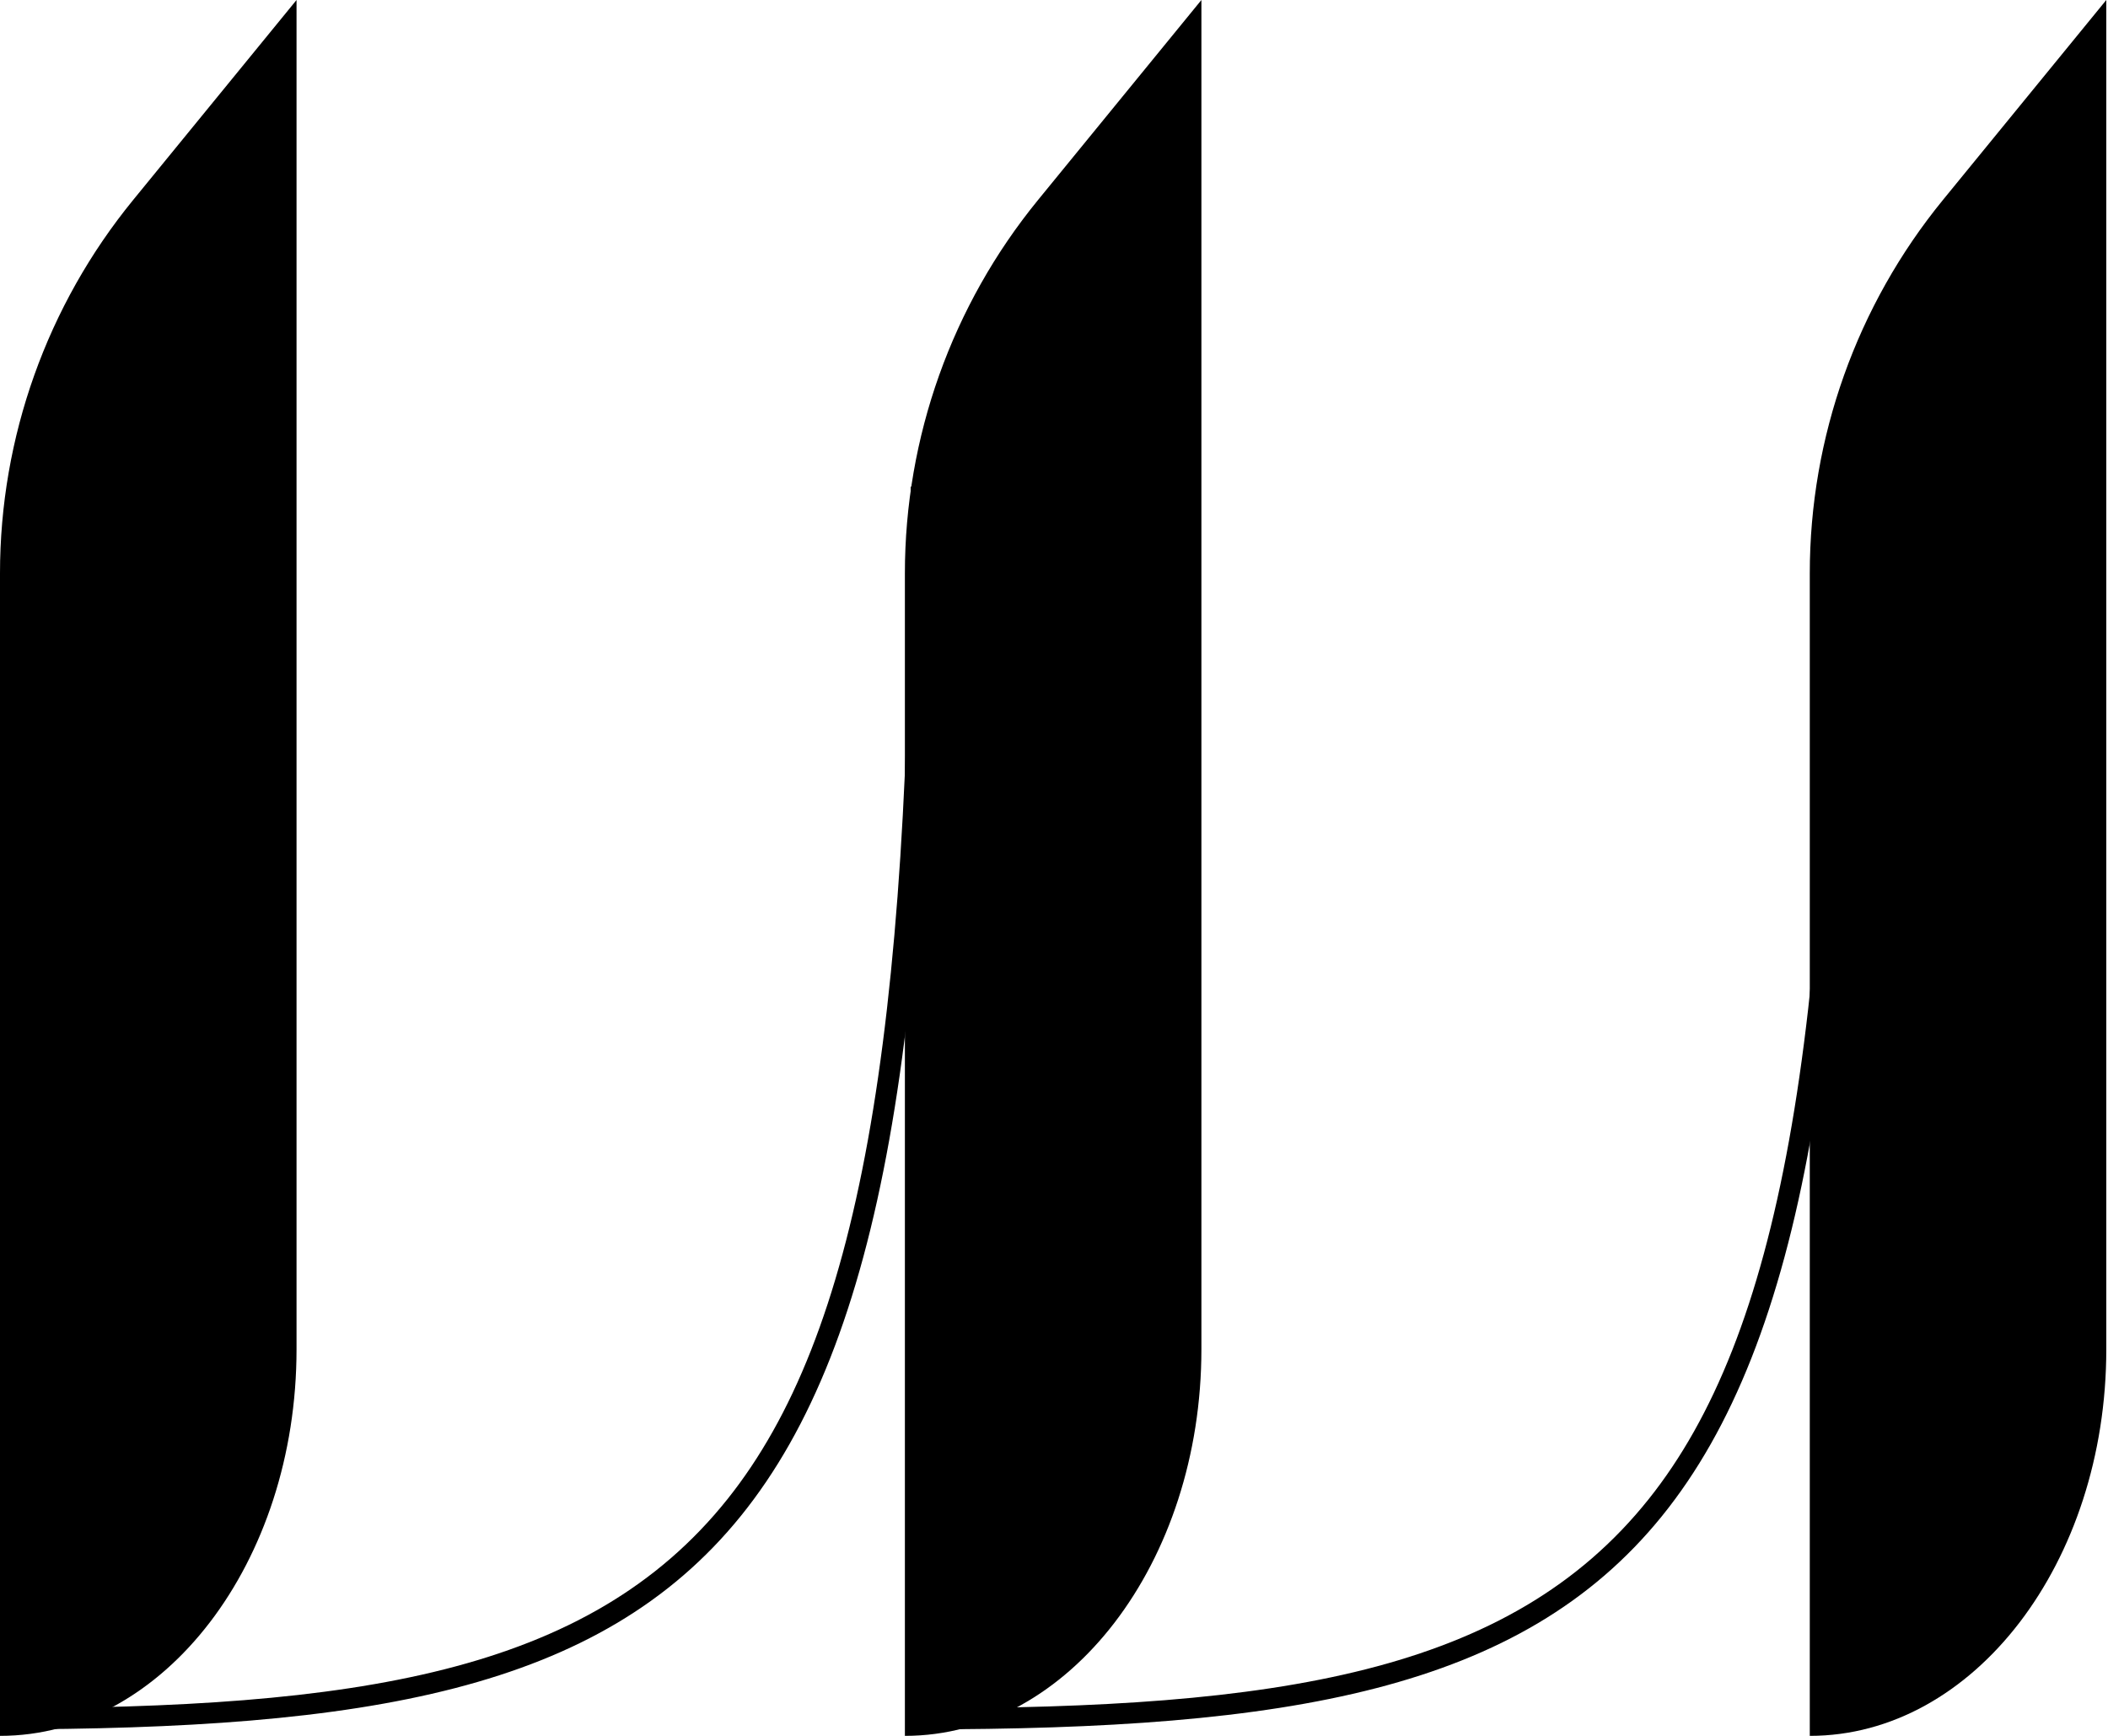 <svg width="953" height="785" viewBox="0 0 953 785" fill="none" xmlns="http://www.w3.org/2000/svg">
<g clip-path="url(#clip0_2631_1094)">
<path d="M1.72375e-07 784.83V259.24C-0.002 197.71 21.261 138.07 60.19 90.42L134.06 0V610C134.06 706.56 74 784.83 1.72375e-07 784.83Z" fill="black"/>
<path d="M409.09 784.83V259.24C409.088 197.71 430.351 138.07 469.28 90.42L543.14 0V610C543.14 706.56 483.13 784.83 409.09 784.83Z" fill="black"/>
<path d="M818.18 784.83V259.24C818.179 197.712 839.439 138.073 878.36 90.42L952.23 0V610C952.23 706.56 892.21 784.83 818.18 784.83Z" fill="black"/>
<path d="M0 781.88V772.35C160.51 772.35 265.78 756.88 328.87 677.81C387.71 604.08 411.7 471.46 411.7 220.05H421.23C421.23 711.94 331.47 781.88 0 781.88Z" fill="black"/>
<path d="M416.47 781.88V772.35C576.98 772.35 682.25 756.88 745.34 677.81C804.18 604.08 828.17 471.46 828.17 220.05H837.7C837.7 711.94 747.94 781.88 416.47 781.88Z" fill="black"/>
</g>
<defs>
<clipPath id="clip0_2631_1094">
<rect width="952.23" height="784.83" fill="white"/>
</clipPath>
</defs>
</svg>
